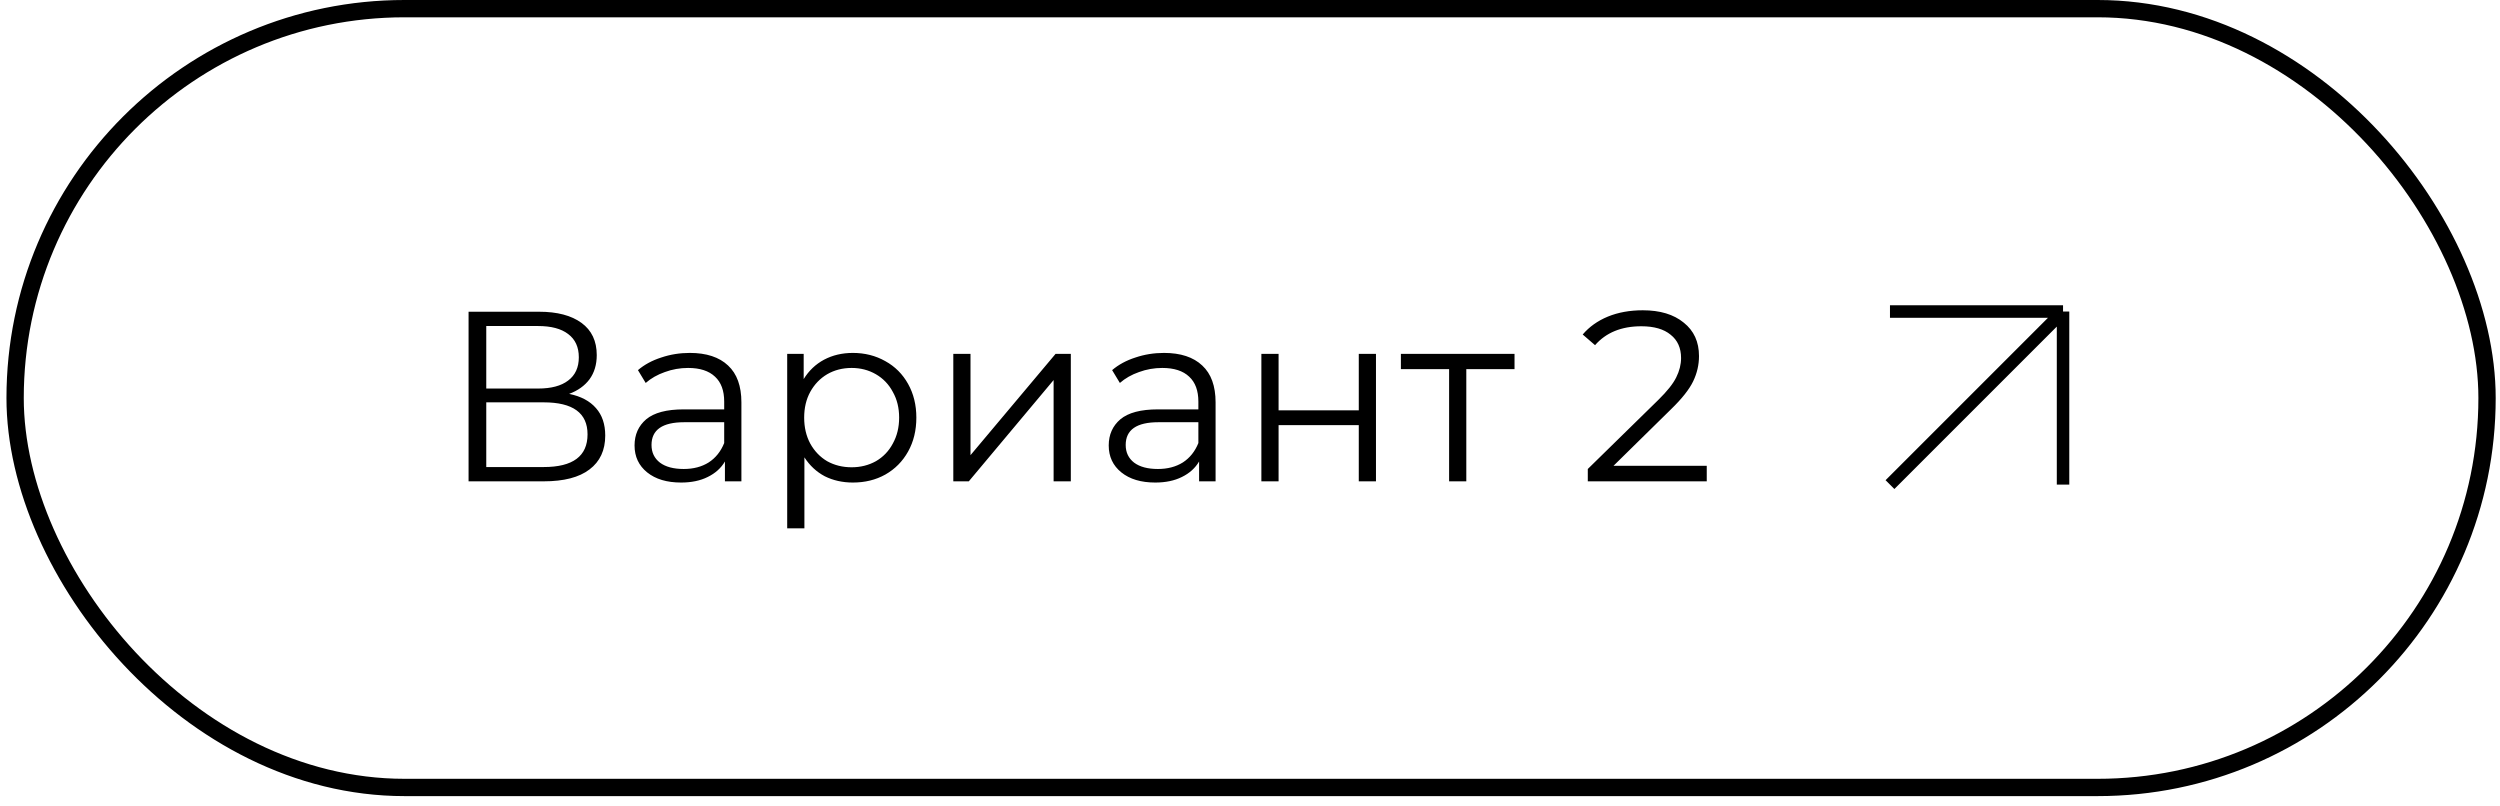 <?xml version="1.0" encoding="UTF-8"?> <svg xmlns="http://www.w3.org/2000/svg" width="180" height="58" viewBox="0 0 180 58" fill="none"><rect x="1.088" y="0.623" width="177.979" height="56.074" rx="28.037" stroke="black" stroke-width="1.246"></rect><path d="M40.977 28.359C41.826 28.533 42.472 28.876 42.914 29.388C43.356 29.888 43.577 30.545 43.577 31.359C43.577 32.417 43.199 33.232 42.443 33.801C41.698 34.371 40.599 34.656 39.145 34.656H33.737V22.445H38.814C40.117 22.445 41.134 22.712 41.867 23.247C42.6 23.782 42.966 24.555 42.966 25.567C42.966 26.253 42.791 26.835 42.443 27.312C42.094 27.777 41.605 28.126 40.977 28.359ZM35.011 27.975H38.744C39.686 27.975 40.407 27.783 40.907 27.399C41.419 27.015 41.675 26.457 41.675 25.724C41.675 24.992 41.419 24.433 40.907 24.05C40.407 23.666 39.686 23.474 38.744 23.474H35.011V27.975ZM39.145 33.627C41.251 33.627 42.303 32.842 42.303 31.272C42.303 29.737 41.251 28.969 39.145 28.969H35.011V33.627H39.145ZM49.665 25.41C50.863 25.41 51.782 25.713 52.422 26.317C53.061 26.911 53.381 27.794 53.381 28.969V34.656H52.195V33.226C51.916 33.703 51.503 34.075 50.956 34.342C50.421 34.61 49.782 34.743 49.037 34.743C48.014 34.743 47.2 34.499 46.595 34.011C45.99 33.522 45.688 32.877 45.688 32.074C45.688 31.295 45.967 30.667 46.525 30.19C47.095 29.713 47.996 29.475 49.229 29.475H52.142V28.917C52.142 28.126 51.922 27.527 51.48 27.12C51.038 26.701 50.392 26.492 49.543 26.492C48.962 26.492 48.403 26.591 47.868 26.788C47.334 26.975 46.874 27.236 46.49 27.573L45.932 26.649C46.397 26.253 46.956 25.951 47.607 25.742C48.258 25.521 48.944 25.41 49.665 25.41ZM49.229 33.767C49.927 33.767 50.526 33.609 51.026 33.295C51.526 32.97 51.898 32.505 52.142 31.9V30.4H49.264C47.694 30.4 46.909 30.946 46.909 32.039C46.909 32.575 47.112 32.999 47.52 33.313C47.927 33.615 48.496 33.767 49.229 33.767ZM61.406 25.41C62.267 25.41 63.046 25.608 63.744 26.003C64.441 26.387 64.988 26.934 65.383 27.643C65.779 28.353 65.977 29.161 65.977 30.068C65.977 30.987 65.779 31.801 65.383 32.511C64.988 33.22 64.441 33.772 63.744 34.168C63.057 34.552 62.278 34.743 61.406 34.743C60.662 34.743 59.987 34.592 59.382 34.29C58.789 33.976 58.301 33.522 57.917 32.929V38.041H56.678V25.48H57.865V27.294C58.237 26.69 58.725 26.224 59.33 25.899C59.946 25.573 60.638 25.41 61.406 25.41ZM61.319 33.644C61.958 33.644 62.54 33.499 63.063 33.208C63.587 32.906 63.994 32.481 64.284 31.935C64.587 31.388 64.738 30.766 64.738 30.068C64.738 29.37 64.587 28.754 64.284 28.219C63.994 27.672 63.587 27.248 63.063 26.945C62.54 26.643 61.958 26.492 61.319 26.492C60.667 26.492 60.08 26.643 59.557 26.945C59.045 27.248 58.638 27.672 58.336 28.219C58.045 28.754 57.9 29.37 57.9 30.068C57.9 30.766 58.045 31.388 58.336 31.935C58.638 32.481 59.045 32.906 59.557 33.208C60.08 33.499 60.667 33.644 61.319 33.644ZM68.638 25.48H69.876V32.772L76 25.48H77.099V34.656H75.86V27.364L69.754 34.656H68.638V25.48ZM83.806 25.41C85.004 25.41 85.923 25.713 86.562 26.317C87.202 26.911 87.522 27.794 87.522 28.969V34.656H86.335V33.226C86.056 33.703 85.644 34.075 85.097 34.342C84.562 34.61 83.922 34.743 83.178 34.743C82.154 34.743 81.34 34.499 80.736 34.011C80.131 33.522 79.828 32.877 79.828 32.074C79.828 31.295 80.108 30.667 80.666 30.19C81.236 29.713 82.137 29.475 83.37 29.475H86.283V28.917C86.283 28.126 86.062 27.527 85.62 27.12C85.178 26.701 84.533 26.492 83.684 26.492C83.102 26.492 82.544 26.591 82.009 26.788C81.474 26.975 81.015 27.236 80.631 27.573L80.073 26.649C80.538 26.253 81.096 25.951 81.747 25.742C82.399 25.521 83.085 25.41 83.806 25.41ZM83.37 33.767C84.068 33.767 84.666 33.609 85.167 33.295C85.667 32.97 86.039 32.505 86.283 31.9V30.4H83.405C81.835 30.4 81.05 30.946 81.05 32.039C81.05 32.575 81.253 32.999 81.66 33.313C82.067 33.615 82.637 33.767 83.37 33.767ZM90.819 25.48H92.058V29.545H97.832V25.48H99.07V34.656H97.832V30.609H92.058V34.656H90.819V25.48ZM109.046 26.579H105.574V34.656H104.336V26.579H100.864V25.48H109.046V26.579ZM122.886 33.54V34.656H114.321V33.767L119.397 28.795C120.037 28.167 120.467 27.626 120.688 27.172C120.921 26.707 121.037 26.242 121.037 25.777C121.037 25.056 120.787 24.497 120.287 24.102C119.798 23.695 119.095 23.491 118.176 23.491C116.746 23.491 115.635 23.945 114.844 24.852L113.954 24.084C114.431 23.526 115.036 23.096 115.769 22.794C116.513 22.491 117.35 22.34 118.281 22.34C119.525 22.34 120.508 22.637 121.229 23.23C121.962 23.811 122.328 24.614 122.328 25.637C122.328 26.265 122.188 26.87 121.909 27.451C121.63 28.033 121.101 28.702 120.322 29.458L116.17 33.54H122.886Z" fill="black"></path><path d="M136.078 22.43H148.539M148.539 22.43V34.891M148.539 22.43L136.078 34.891" stroke="black" stroke-width="0.899"></path></svg> 